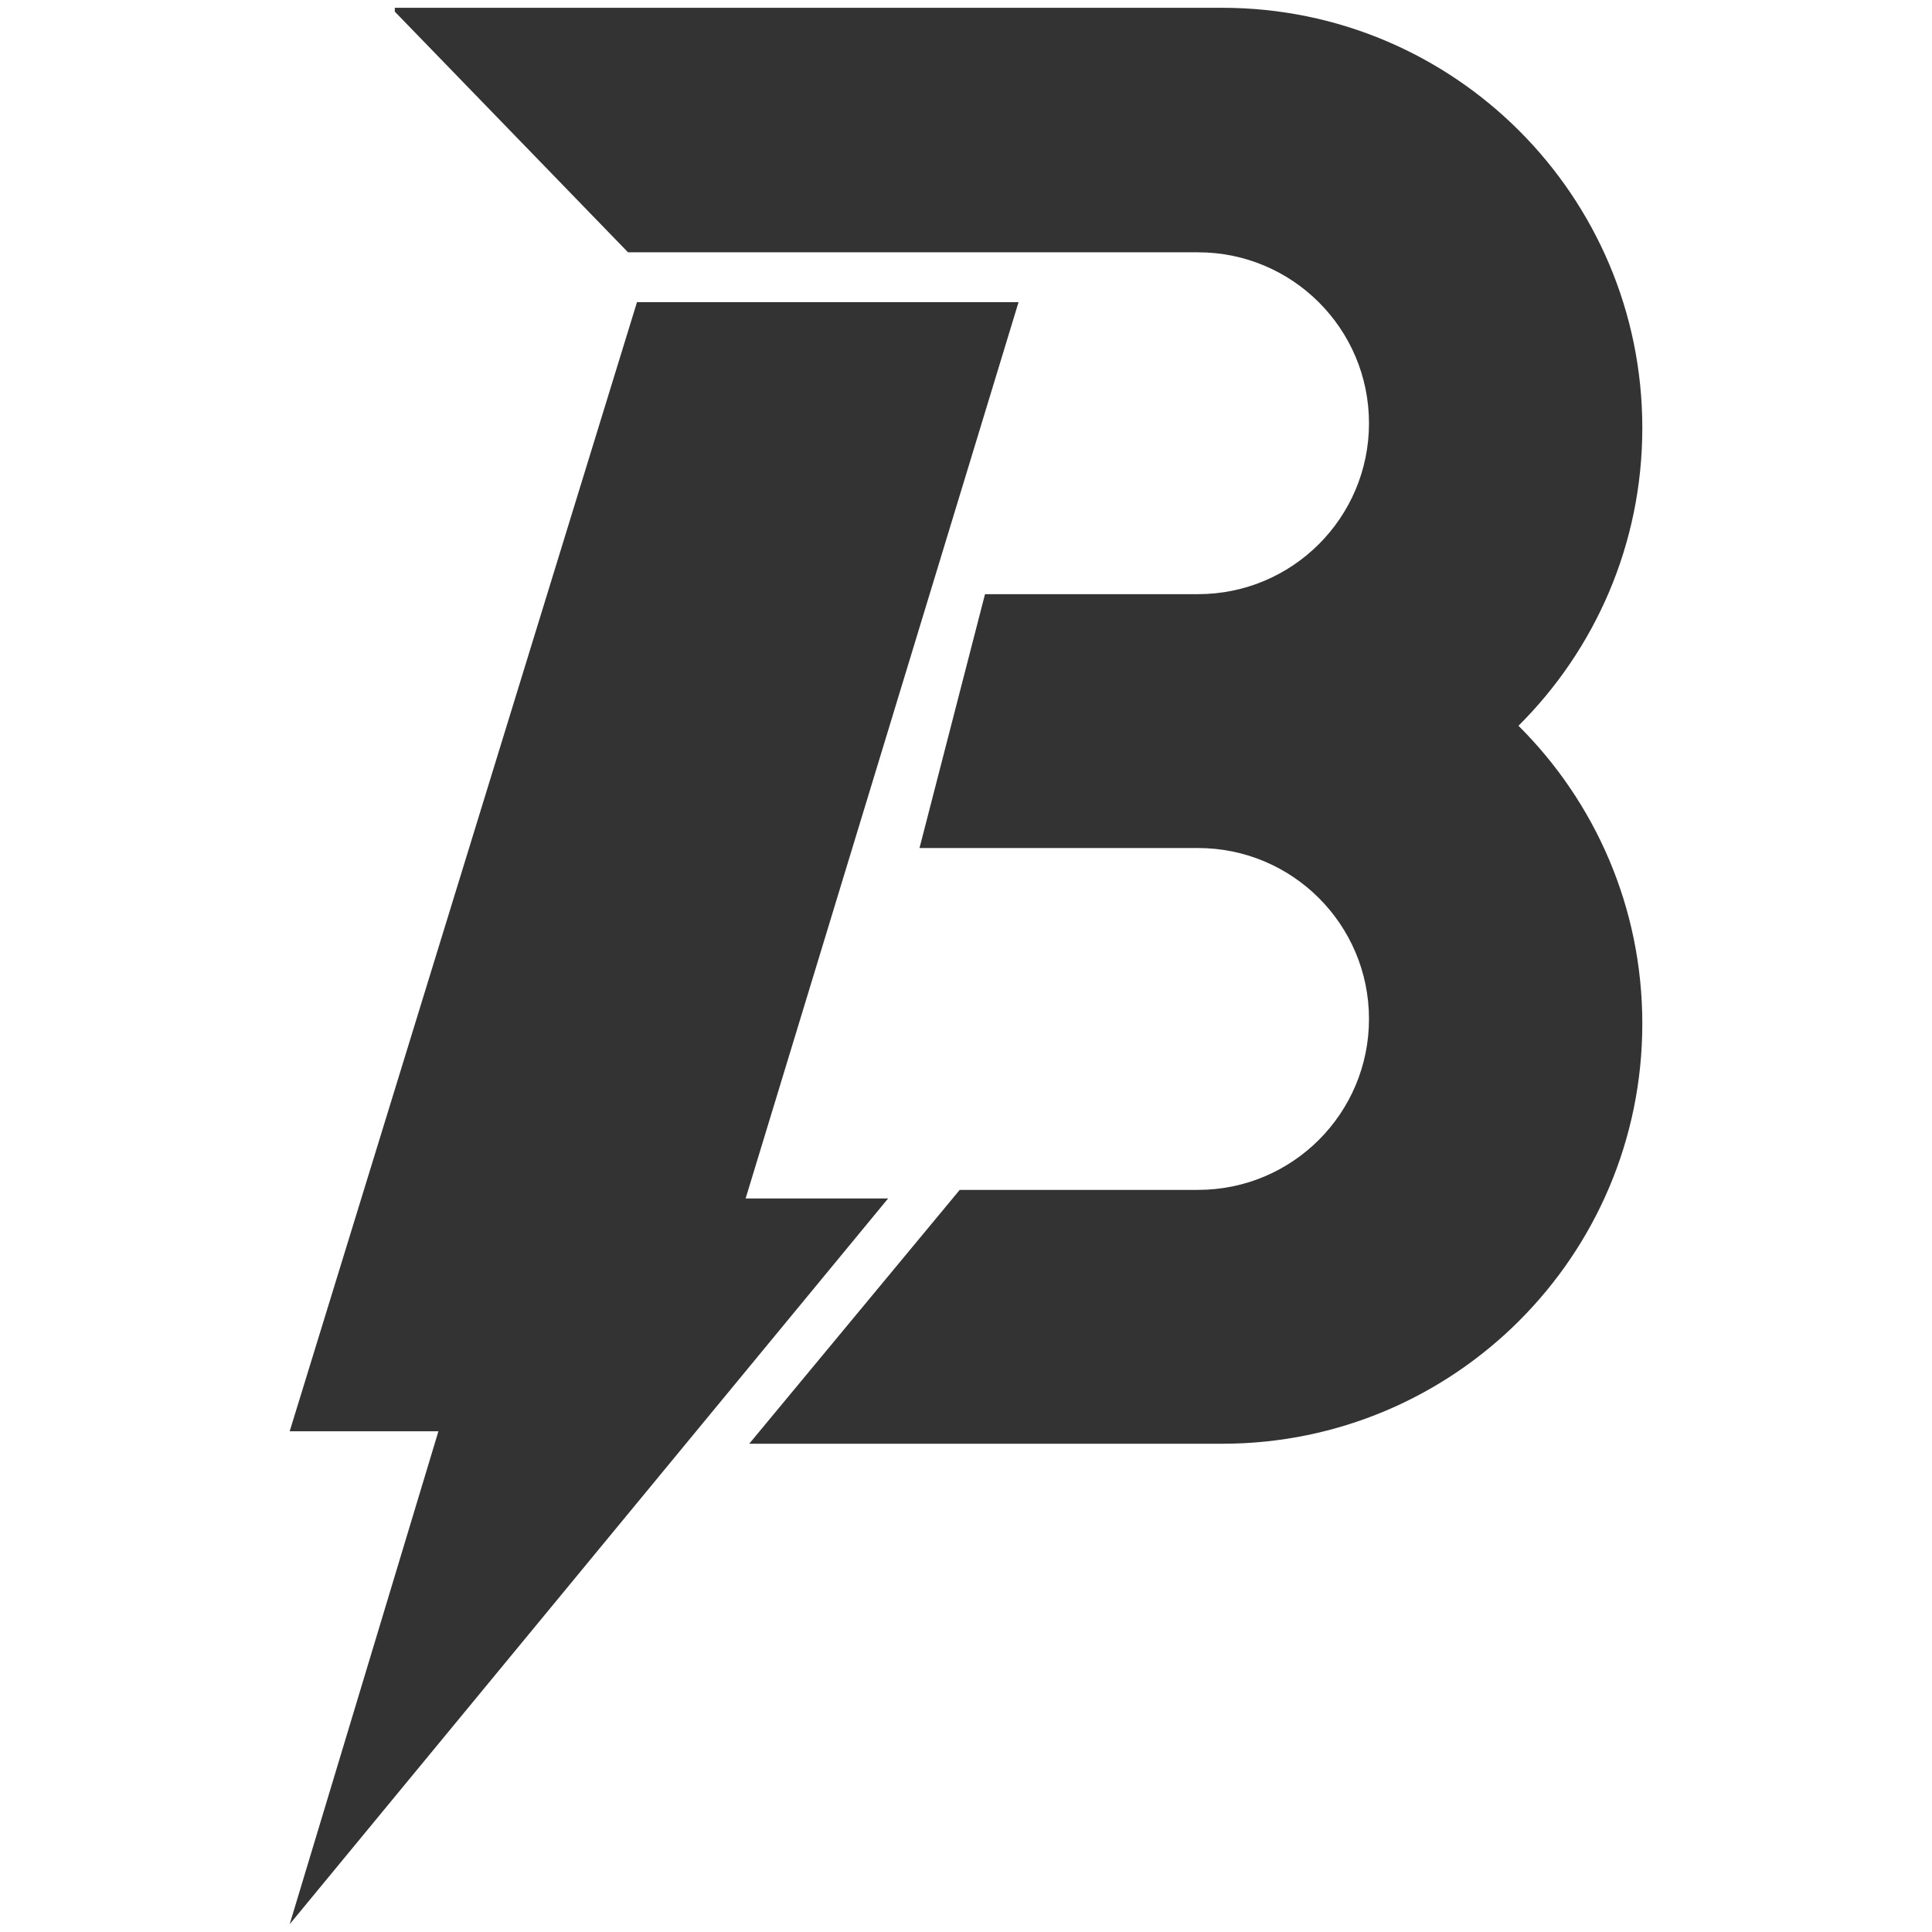 <svg width="2481" height="2481" viewBox="0 0 2481 2481" fill="none" xmlns="http://www.w3.org/2000/svg">
<path fill-rule="evenodd" clip-rule="evenodd" d="M1538.5 324H806.475L507 14.954V10H1569.5C1867.46 10 2109 251.542 2109 549.5C2109 698.996 2048.19 834.291 1949.97 932C2048.19 1029.71 2109 1165 2109 1314.5C2109 1612.46 1867.46 1854 1569.5 1854H962.128L1232.43 1528H1538.5C1659.73 1528 1758 1429.73 1758 1308.5C1758 1187.27 1659.73 1089 1538.5 1089H1180.79L1261.82 775L1264.92 763H1538.5C1659.73 763 1758 664.727 1758 543.5C1758 422.273 1659.73 324 1538.5 324ZM372 2471L1140.5 1539H957.5L1308 388H818L372 1838H563L372 2471Z" fill="#333333"/>
</svg>
